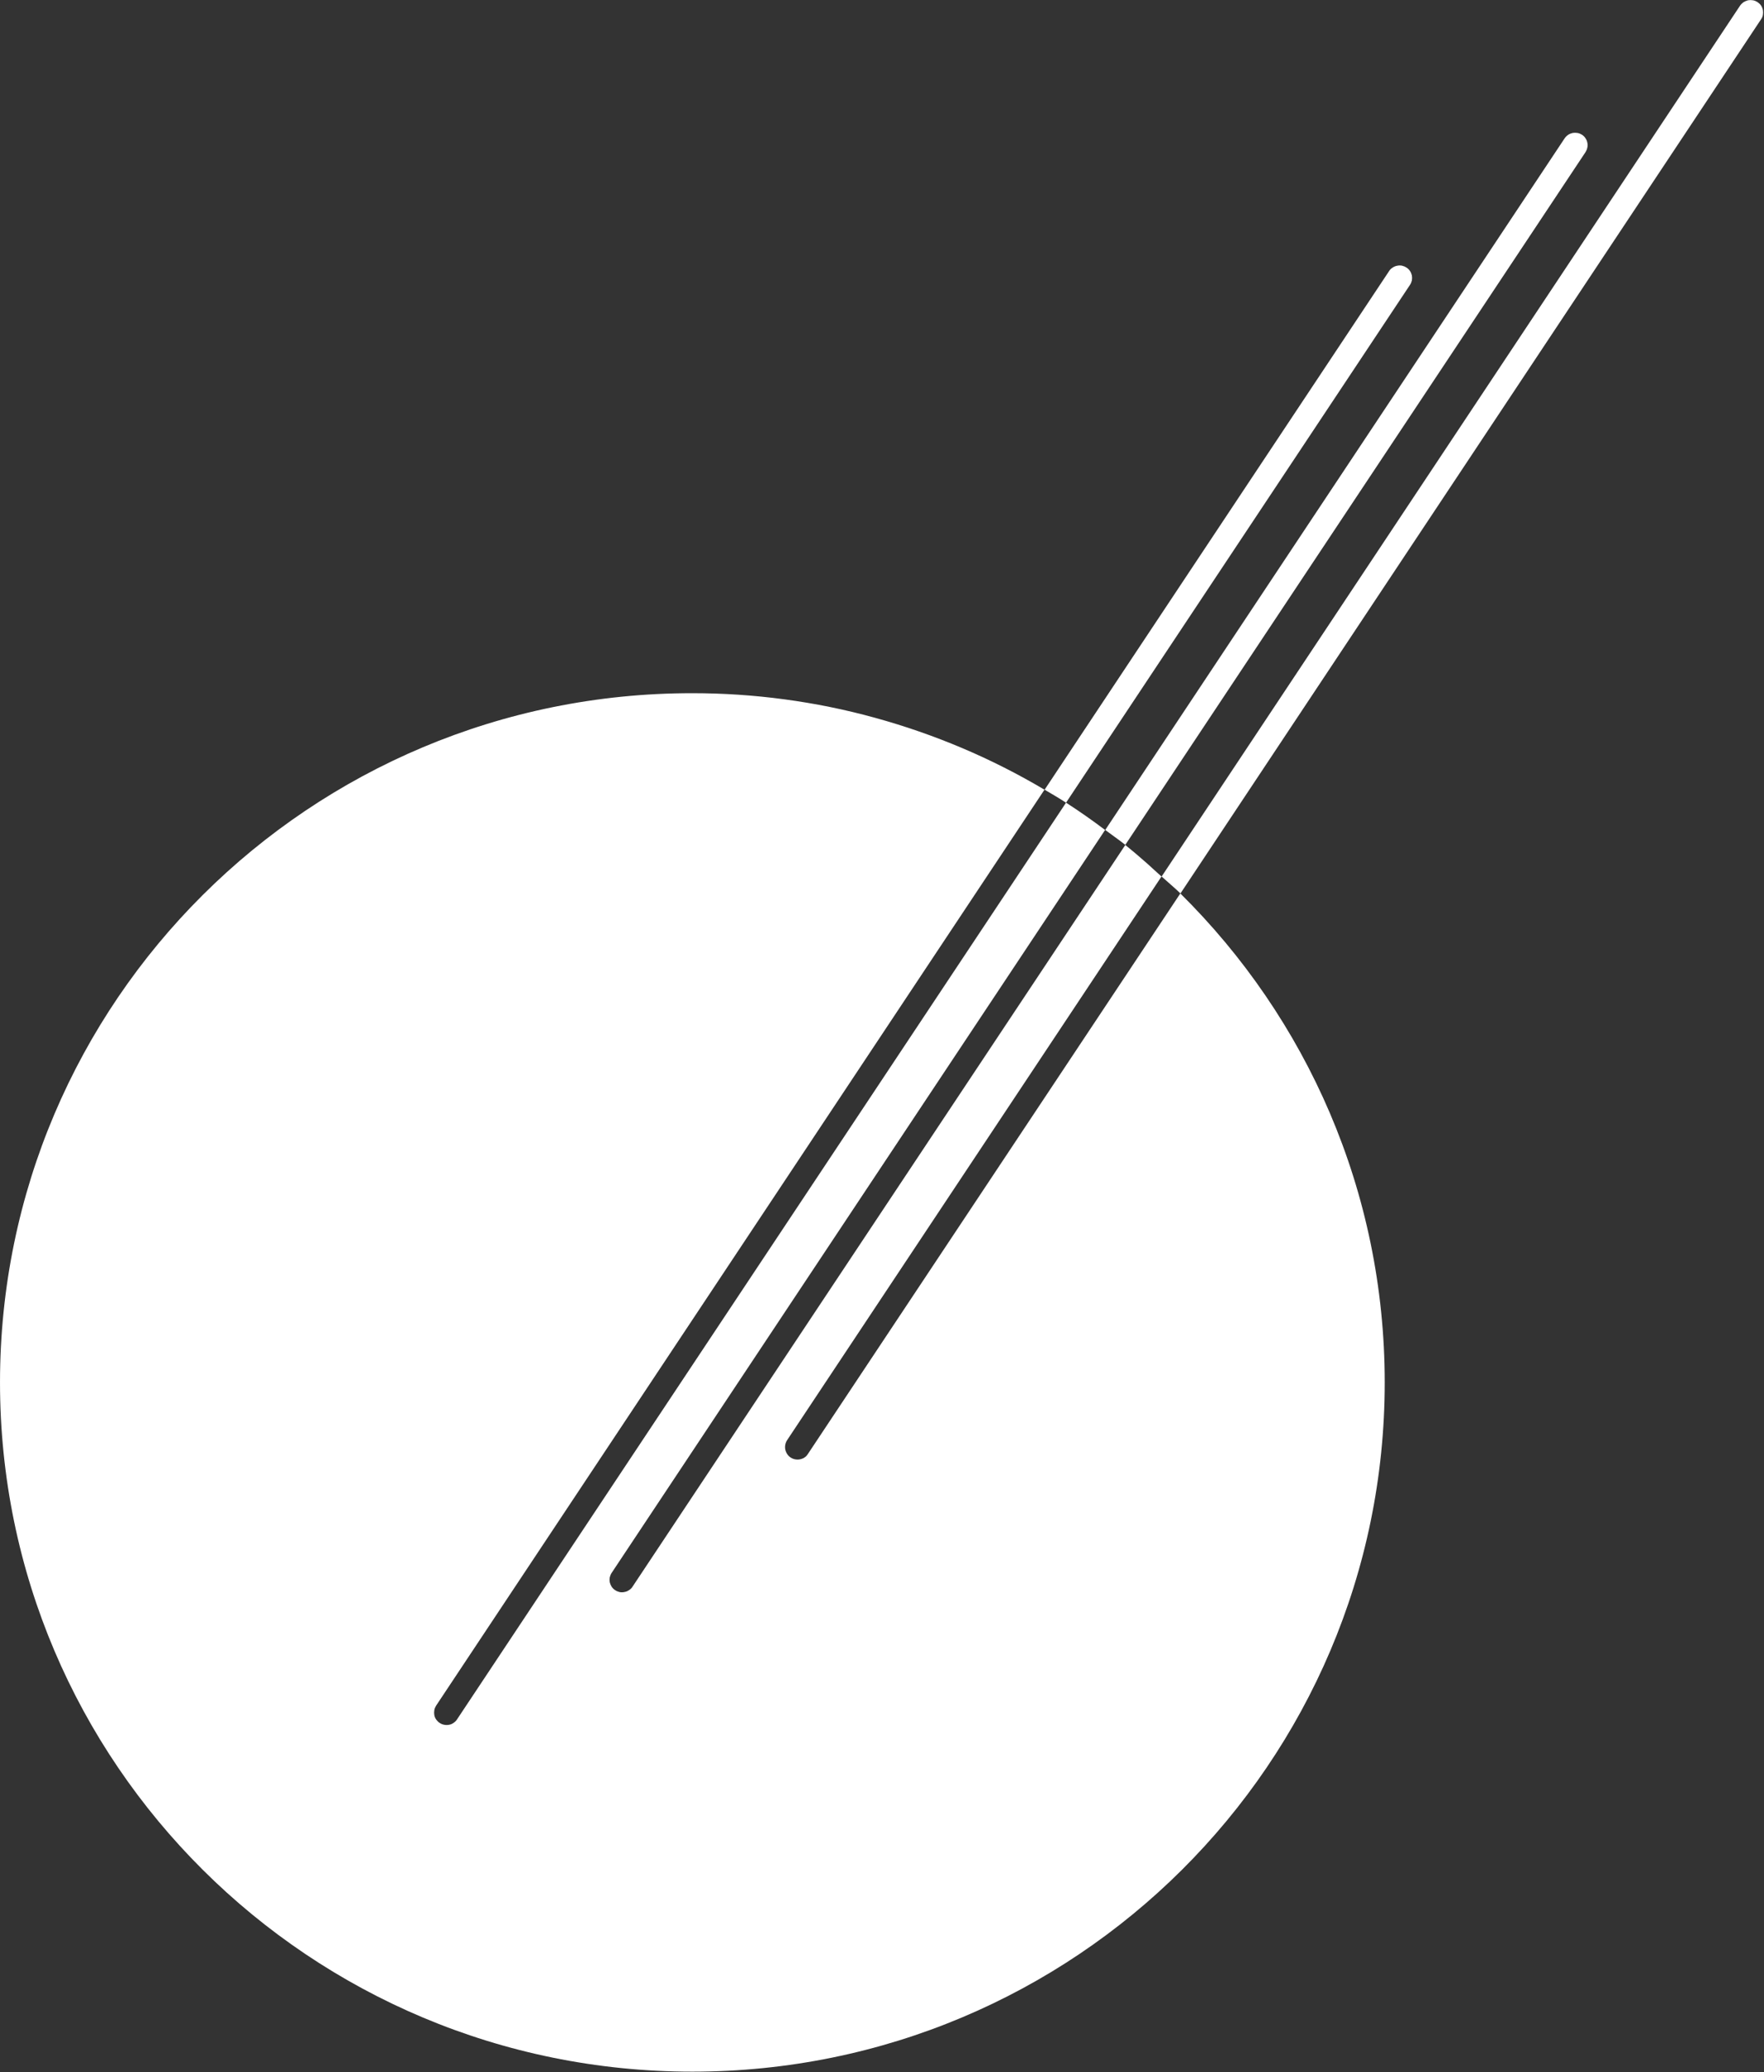 <svg version="1.2" xmlns="http://www.w3.org/2000/svg" viewBox="0 0 1292 1518" width="1292" height="1518">
	<rect x="0" y="0" width="1292" height="1518" fill="#333333" stroke="none"/>
	<title>investis-corp-logo-color-svg</title>
	<defs>
		<clipPath clipPathUnits="userSpaceOnUse" id="cp1">
			<path d="m0 0h4504.69v1517.63h-4504.69z"/>
		</clipPath>
	</defs>
	<style>
		.s0 { fill: #ffffff } 
	</style>
	<g id="Clip-Path" clip-path="url(#cp1)">
		<g id="Layer">
			<path id="Layer" class="s0" d="m584.2 1069.2c-1.7 0-3.3-0.4-4.8-1.3-1.4-0.8-2.6-2.1-3.3-3.5-0.8-1.5-1.2-3.1-1.1-4.8 0.1-1.6 0.6-3.3 1.5-4.6l274.2-412.9q-3.2-3-6.5-5.9-3.2-3-6.6-5.9-3.3-2.8-6.6-5.7-3.4-2.8-6.8-5.6l-360.9 543.3c-0.6 1-1.5 1.9-2.5 2.5-1 0.7-2.1 1.2-3.3 1.4-1.2 0.3-2.4 0.3-3.6 0.1-1.2-0.3-2.3-0.7-3.3-1.4-1-0.6-1.9-1.5-2.6-2.5-0.6-1-1.1-2.1-1.4-3.3-0.2-1.2-0.2-2.4 0-3.6 0.3-1.1 0.7-2.3 1.4-3.3l361.4-544.2c-9.3-7-18.8-13.7-28.6-20l-446.1 671.6c-0.6 1-1.5 1.8-2.5 2.5-1 0.7-2.1 1.2-3.3 1.4-1.1 0.2-2.4 0.2-3.5 0-1.2-0.2-2.4-0.7-3.4-1.4-1-0.6-1.8-1.5-2.5-2.4-0.7-1-1.2-2.2-1.4-3.3-0.2-1.2-0.2-2.4 0-3.6 0.2-1.2 0.7-2.3 1.3-3.3l445.6-671c-19.4-11.5-39.5-21.7-60.3-30.5-20.8-8.8-42.1-16.2-63.9-22.2-21.7-6-43.9-10.5-66.3-13.5-22.3-3-44.9-4.5-67.4-4.5-280.1-0.1-507.1 226-507.1 504.9 0 278.9 227 504.9 507.1 504.9 280.1 0 507.1-226 507.1-504.9 0-140-57.2-266.7-149.7-358.2l-272.7 410.5q-0.6 1-1.4 1.8-0.8 0.7-1.8 1.3-1 0.5-2.1 0.8-1.1 0.3-2.3 0.3c0 0 0 0 0 0z"/>
			<path id="Layer" class="s0" d="m1032.7 208.7c0.7-1 1.1-2.1 1.4-3.3 0.2-1.2 0.2-2.4 0-3.6-0.3-1.2-0.7-2.3-1.4-3.3-0.7-1-1.5-1.9-2.6-2.5-1-0.7-2.1-1.1-3.3-1.4-1.2-0.2-2.4-0.2-3.6 0.1-1.2 0.2-2.3 0.7-3.3 1.4-1 0.6-1.9 1.5-2.5 2.5l-252.3 379.9c5.3 3.1 10.6 6.2 15.7 9.5l251.9-379.3c0 0 0 0 0 0zm128.6-97.3c0.6-1 1.1-2.1 1.3-3.3 0.3-1.2 0.3-2.4 0-3.6-0.2-1.2-0.7-2.3-1.4-3.3-0.6-1-1.5-1.8-2.5-2.5-1-0.6-2.1-1.1-3.3-1.3-1.2-0.2-2.4-0.2-3.6 0-1.2 0.3-2.3 0.7-3.3 1.4-1 0.7-1.8 1.5-2.5 2.5l-336.5 506.7c4.9 3.7 9.9 7.1 14.7 10.9zm125.9-109.9c-1-0.6-2.1-1.1-3.3-1.3-1.2-0.2-2.4-0.2-3.6 0-1.1 0.3-2.3 0.8-3.3 1.4-0.9 0.7-1.8 1.5-2.5 2.5l-423.7 638c4.6 4.2 9.4 8.1 13.8 12.4l425.2-640.3c0.7-1 1.2-2.1 1.4-3.3 0.2-1.2 0.2-2.4 0-3.6-0.3-1.2-0.7-2.3-1.4-3.3-0.7-1-1.6-1.8-2.6-2.5z"/>
		</g>
	</g>
</svg>